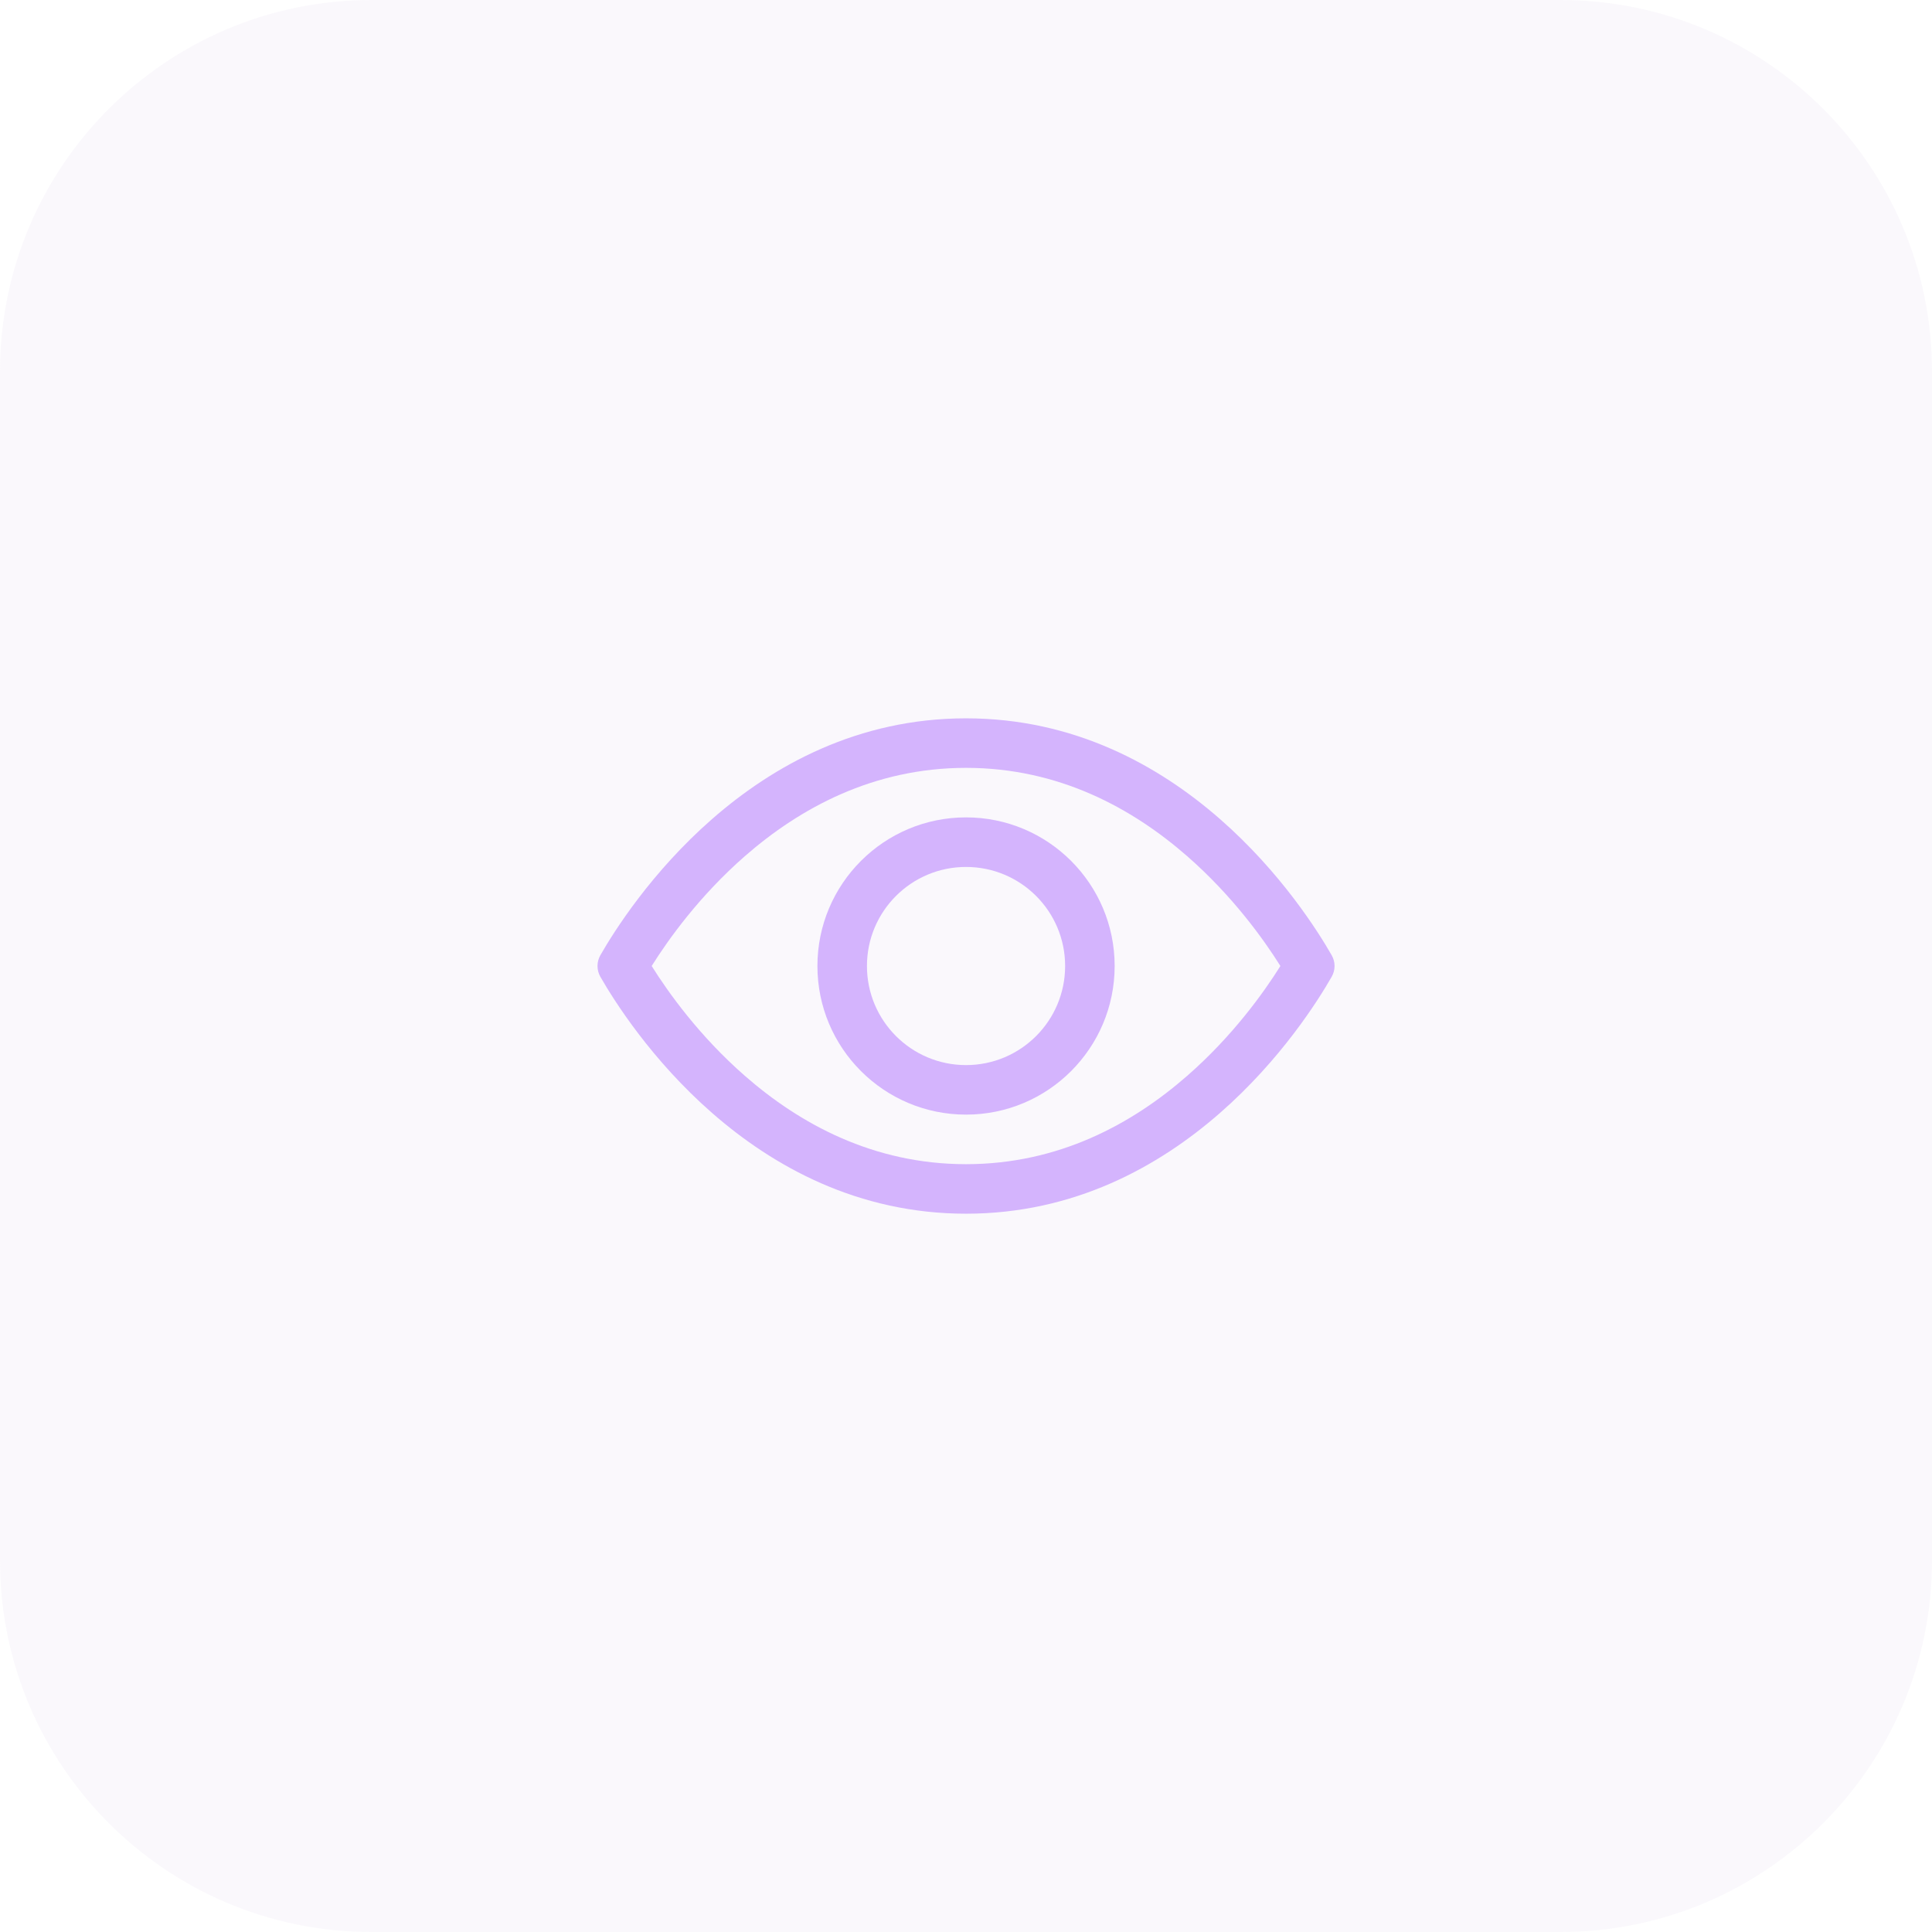 <?xml version="1.0" encoding="UTF-8"?> <svg xmlns="http://www.w3.org/2000/svg" width="52" height="52" viewBox="0 0 52 52" fill="none"><path d="M0 10C0 4.477 4.477 0 10 0H42C47.523 0 52 4.477 52 10V42C52 47.523 47.523 52 42 52H10C4.477 52 0 47.523 0 42V10Z" fill="#CDBDE2" fill-opacity="0.1"></path><path fill-rule="evenodd" clip-rule="evenodd" d="M30.001 26C30.001 28.209 28.21 30 26.001 30C23.792 30 22.001 28.209 22.001 26C22.001 23.791 23.792 22 26.001 22C28.21 22 30.001 23.791 30.001 26ZM28.668 26C28.668 27.473 27.474 28.667 26.001 28.667C24.528 28.667 23.334 27.473 23.334 26C23.334 24.527 24.528 23.334 26.001 23.334C27.474 23.334 28.668 24.527 28.668 26Z" fill="#D4B4FD"></path><path fill-rule="evenodd" clip-rule="evenodd" d="M35.841 25.708C35.946 25.89 35.946 26.11 35.841 26.292C35.106 27.577 31.826 32.667 26.001 32.667C20.176 32.667 16.896 27.577 16.16 26.292C16.056 26.11 16.056 25.89 16.16 25.708C16.896 24.423 20.176 19.334 26.001 19.334C31.826 19.334 35.106 24.423 35.841 25.708ZM31.952 23.043C33.182 24.118 34.023 25.299 34.462 26C34.023 26.701 33.182 27.883 31.952 28.957C30.474 30.249 28.497 31.334 26.001 31.334C23.504 31.334 21.527 30.249 20.049 28.957C18.819 27.883 17.979 26.701 17.54 26C17.979 25.299 18.819 24.118 20.049 23.043C21.527 21.752 23.504 20.667 26.001 20.667C28.497 20.667 30.474 21.752 31.952 23.043Z" fill="#D4B4FD"></path></svg> 